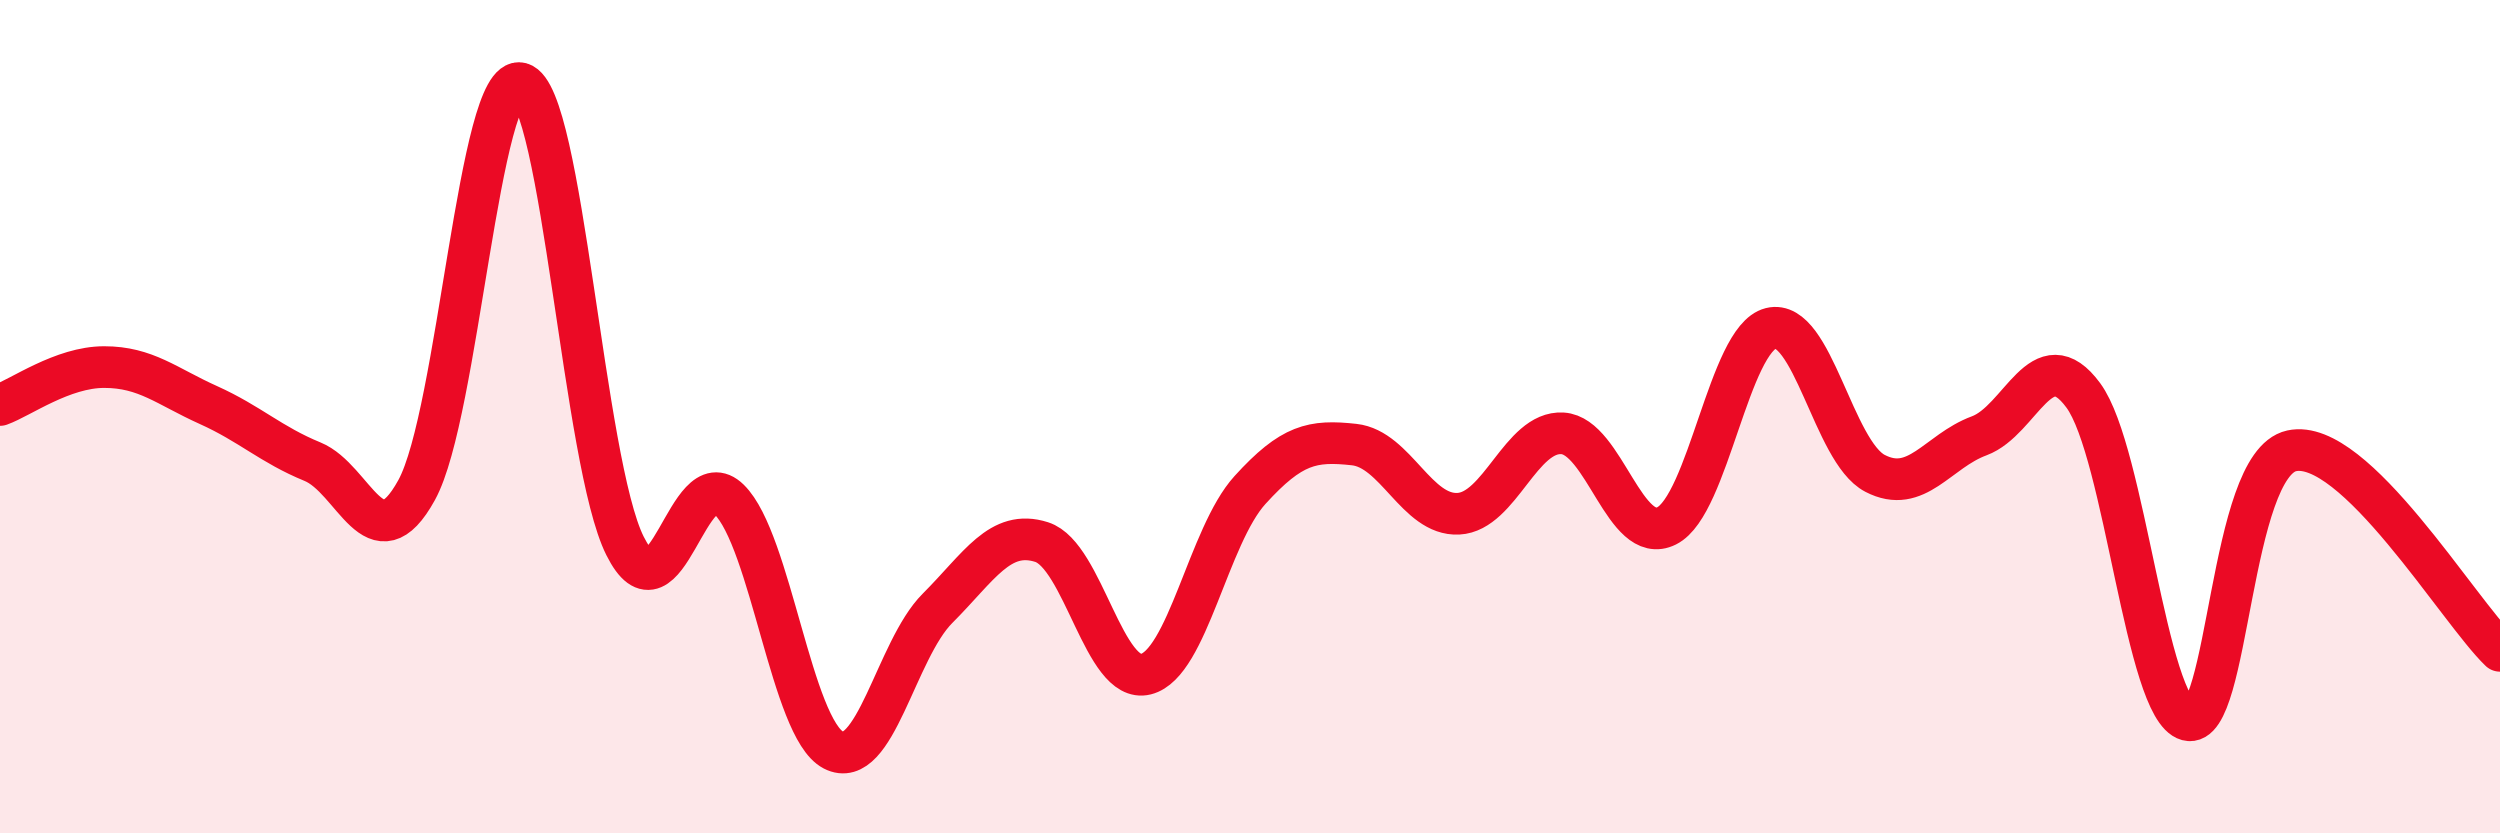 
    <svg width="60" height="20" viewBox="0 0 60 20" xmlns="http://www.w3.org/2000/svg">
      <path
        d="M 0,9.72 C 0.5,9.54 1.5,8.81 2.5,8.81 C 3.5,8.81 4,9.27 5,9.72 C 6,10.17 6.5,10.67 7.5,11.08 C 8.5,11.49 9,13.58 10,11.76 C 11,9.94 11.5,1.73 12.5,2 C 13.5,2.27 14,11.1 15,13.1 C 16,15.1 16.5,11.01 17.5,11.99 C 18.5,12.97 19,17.48 20,18 C 21,18.52 21.5,15.6 22.5,14.6 C 23.5,13.6 24,12.69 25,13.01 C 26,13.33 26.5,16.43 27.5,16.18 C 28.5,15.93 29,12.86 30,11.76 C 31,10.66 31.5,10.56 32.5,10.67 C 33.5,10.78 34,12.38 35,12.33 C 36,12.28 36.5,10.34 37.5,10.4 C 38.5,10.46 39,13.12 40,12.62 C 41,12.12 41.5,8.13 42.5,7.88 C 43.5,7.63 44,10.84 45,11.36 C 46,11.88 46.5,10.83 47.5,10.46 C 48.5,10.09 49,8.13 50,9.49 C 51,10.85 51.5,17.01 52.5,17.28 C 53.5,17.55 53.5,11.15 55,10.82 C 56.5,10.49 59,14.66 60,15.62L60 20L0 20Z"
        fill="#EB0A25"
        opacity="0.1"
        stroke-linecap="round"
        stroke-linejoin="round"
      />
      <path
        d="M 0,9.72 C 0.5,9.54 1.5,8.81 2.5,8.81 C 3.5,8.81 4,9.27 5,9.72 C 6,10.17 6.5,10.67 7.5,11.08 C 8.5,11.49 9,13.58 10,11.76 C 11,9.94 11.5,1.73 12.5,2 C 13.5,2.27 14,11.1 15,13.1 C 16,15.1 16.5,11.01 17.5,11.99 C 18.5,12.97 19,17.48 20,18 C 21,18.52 21.5,15.6 22.5,14.6 C 23.5,13.6 24,12.69 25,13.01 C 26,13.33 26.5,16.43 27.5,16.18 C 28.5,15.93 29,12.86 30,11.76 C 31,10.66 31.5,10.56 32.5,10.67 C 33.5,10.78 34,12.38 35,12.33 C 36,12.28 36.5,10.34 37.5,10.4 C 38.5,10.46 39,13.12 40,12.62 C 41,12.12 41.5,8.13 42.5,7.88 C 43.5,7.63 44,10.84 45,11.36 C 46,11.88 46.5,10.83 47.5,10.46 C 48.5,10.09 49,8.13 50,9.49 C 51,10.85 51.5,17.01 52.5,17.28 C 53.5,17.55 53.5,11.15 55,10.82 C 56.5,10.49 59,14.66 60,15.62"
        stroke="#EB0A25"
        stroke-width="1"
        fill="none"
        stroke-linecap="round"
        stroke-linejoin="round"
      />
    </svg>
  